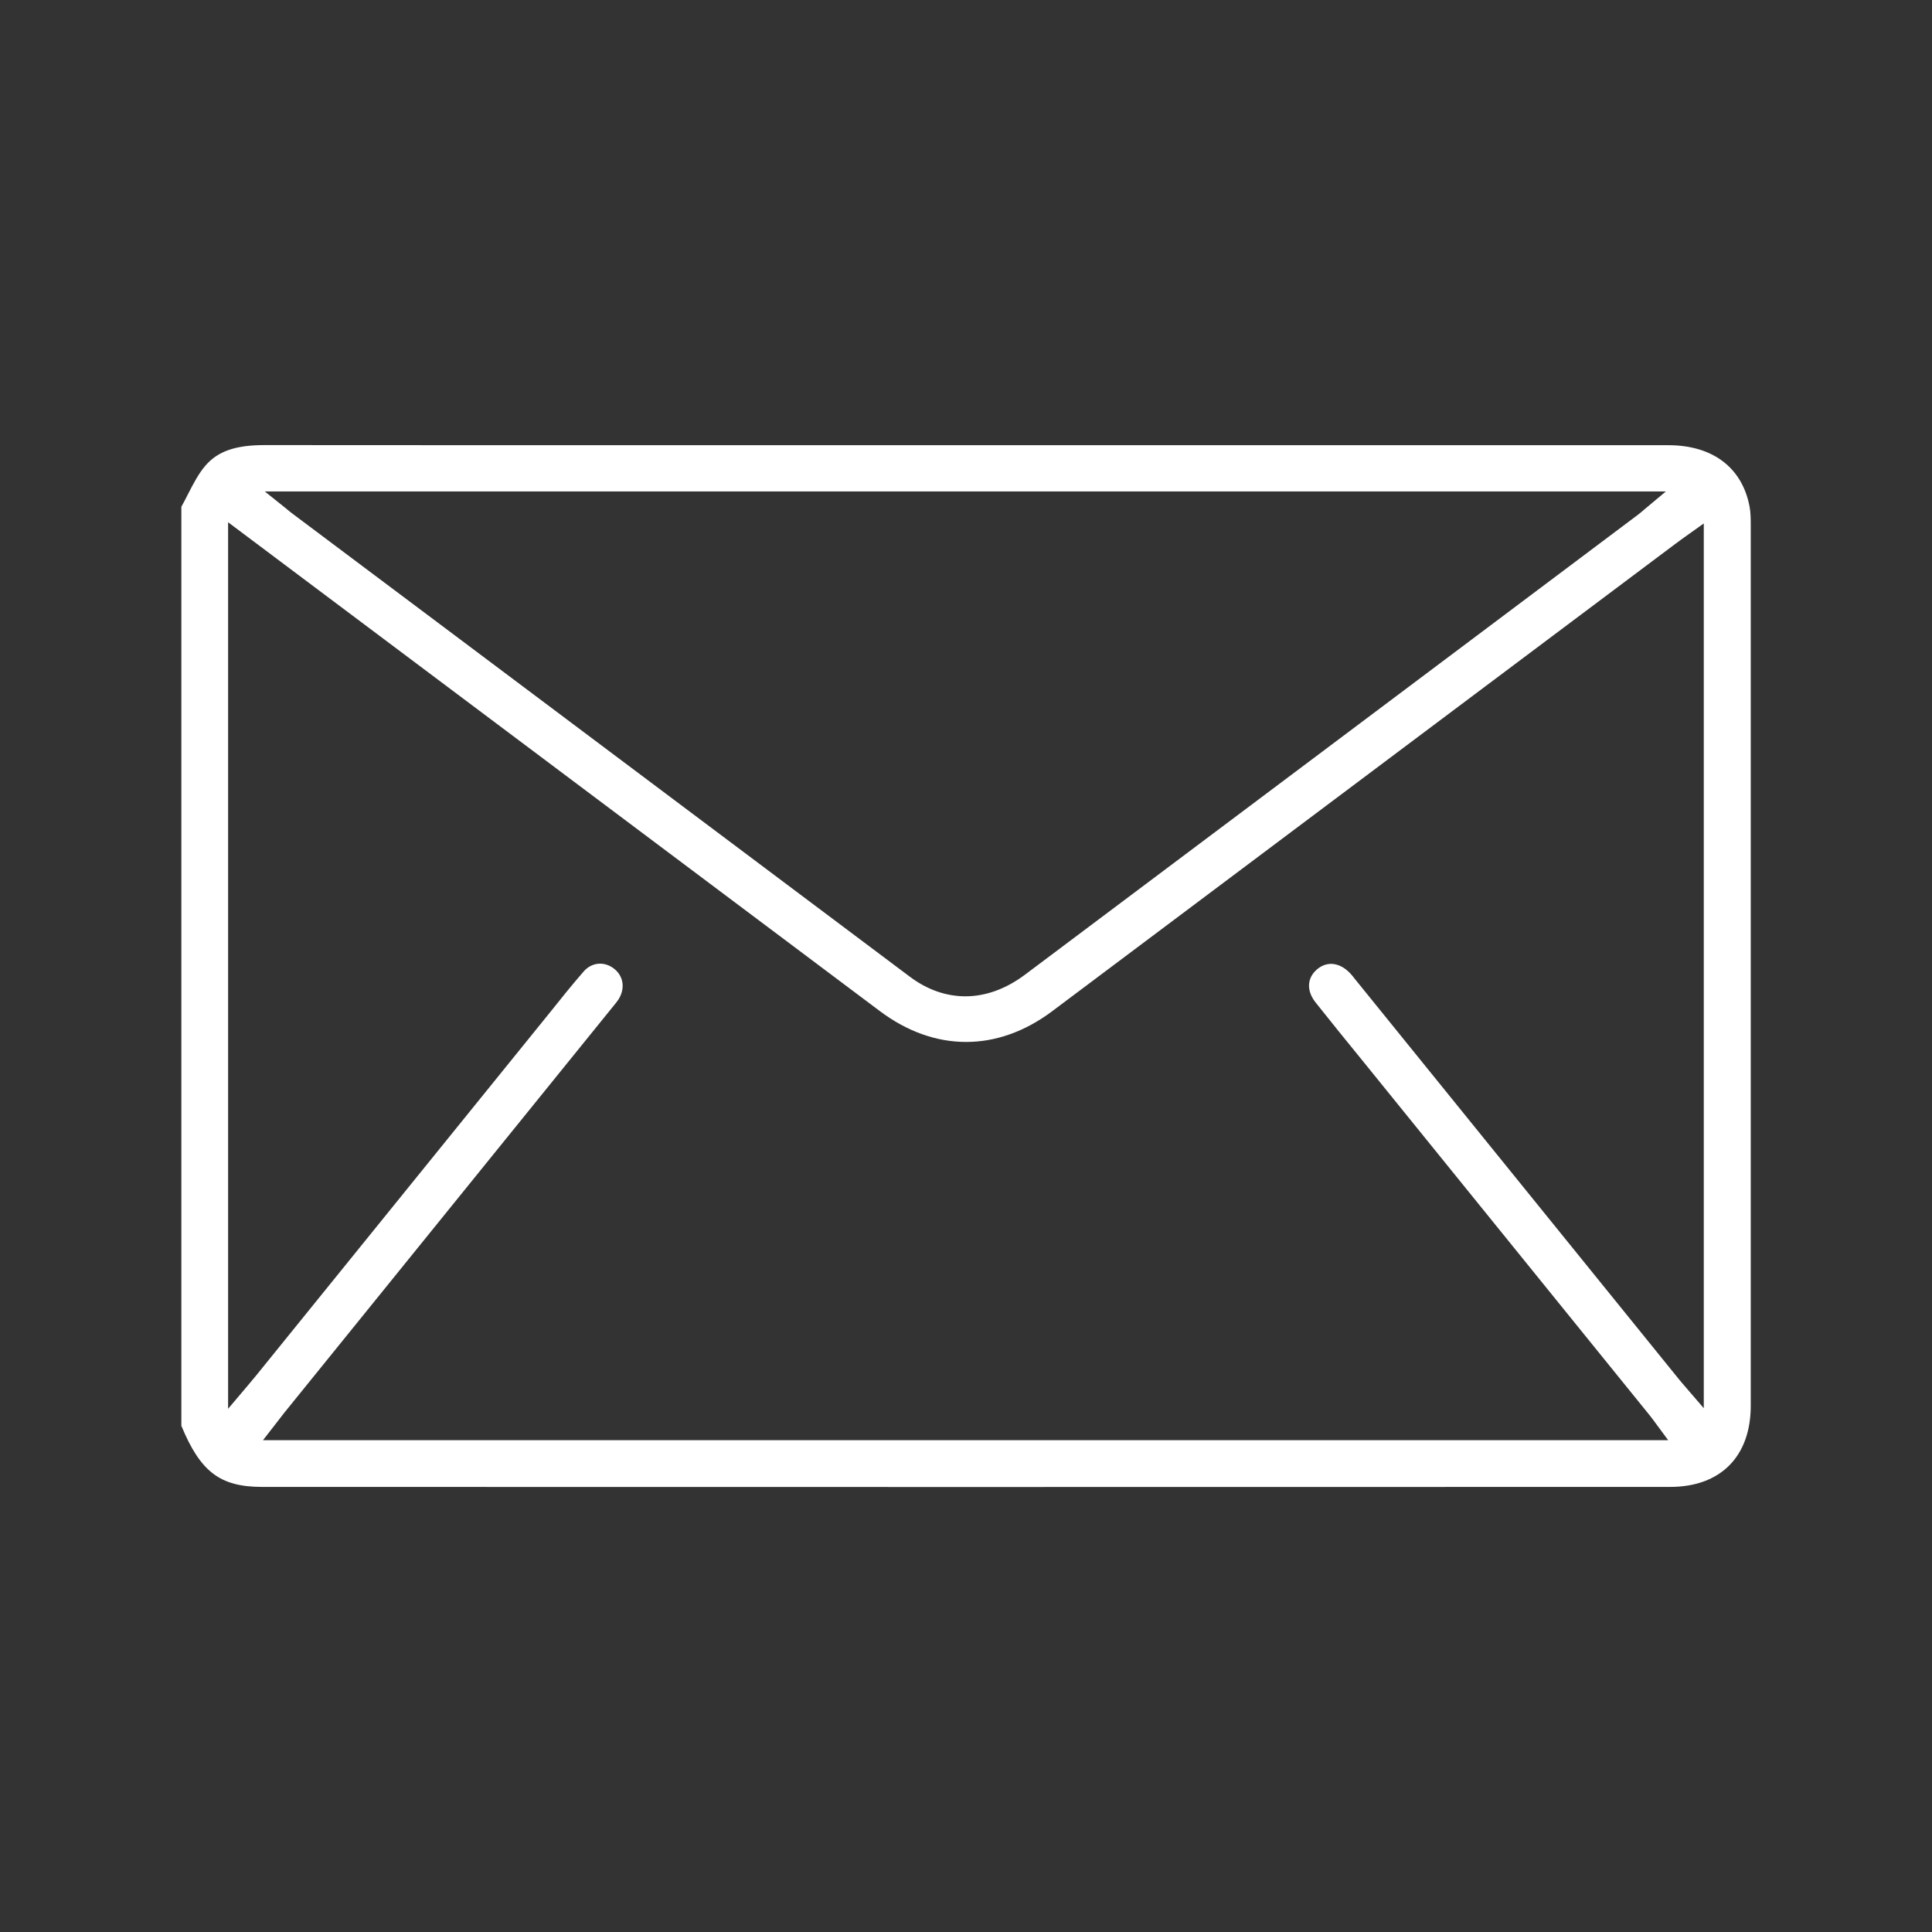 <?xml version="1.0" encoding="utf-8"?>
<!-- Generator: Adobe Illustrator 26.5.0, SVG Export Plug-In . SVG Version: 6.00 Build 0)  -->
<svg version="1.1" id="Layer_1" xmlns="http://www.w3.org/2000/svg" xmlns:xlink="http://www.w3.org/1999/xlink" x="0px" y="0px"
	 viewBox="0 0 160 160" style="enable-background:new 0 0 160 160;" xml:space="preserve">
<rect x="0" y="0" width="160" height="160" fill="#333333" stroke="none"/>
<style type="text/css">
	.st0{fill:#FFFFFF;}
</style>
<path class="st0" d="M138.17,36.87l-67.67,0l-11.66,0c-12.3,0-24.61,0-36.92-0.01c0,0-0.01,0-0.01,0c-2.39,0-3.85,0.5-4.88,1.68
	c-0.58,0.67-1.01,1.5-1.46,2.38c-0.18,0.35-0.36,0.71-0.55,1.05v76.11c1.58,3.82,3.21,5.05,6.66,5.06
	c38.88,0.01,77.75,0.01,116.63,0c4.18,0,6.68-2.52,6.68-6.73c0-24.27,0-48.54,0-72.81c0-0.56,0-1.14-0.1-1.66
	C144.27,38.71,141.82,36.87,138.17,36.87z M137.96,40.7l-1.77,1.48c-0.23,0.2-0.42,0.36-0.61,0.5
	c-16.9,12.69-33.81,25.37-50.71,38.05c-1.58,1.18-3.26,1.78-4.92,1.78c-1.59,0-3.16-0.54-4.61-1.63
	C62.8,71.48,50.26,62.07,37.72,52.66L24.21,42.53c-0.14-0.1-0.27-0.21-0.46-0.37l-1.82-1.46H137.96z M141.09,116.61l-1.5-1.74
	c-0.22-0.26-0.42-0.48-0.6-0.71l-26.82-33.13c-0.08-0.11-0.17-0.22-0.26-0.32c-0.86-0.99-1.97-1.17-2.83-0.44
	c-0.85,0.72-0.9,1.78-0.12,2.76c1.31,1.65,2.63,3.28,3.96,4.91l23.69,29.26c0.16,0.2,0.32,0.41,0.5,0.66l1.04,1.41H21.78l1.15-1.48
	c0.22-0.28,0.42-0.55,0.62-0.8l27.28-33.71c0.14-0.17,0.27-0.33,0.39-0.51c0.56-0.89,0.43-1.89-0.32-2.51
	c-0.81-0.67-1.88-0.59-2.56,0.19c-0.96,1.1-1.89,2.26-2.79,3.39L35.41,96.37l-14.17,17.51c-0.23,0.28-0.47,0.56-0.75,0.9l-1.6,1.89
	V43.25l53.97,40.48c4.54,3.41,9.74,3.41,14.27,0.02c11.96-8.97,23.92-17.94,35.88-26.91l15.79-11.84c0.26-0.2,0.53-0.38,0.84-0.61
	l1.46-1.04V116.61z"/>
</svg>

